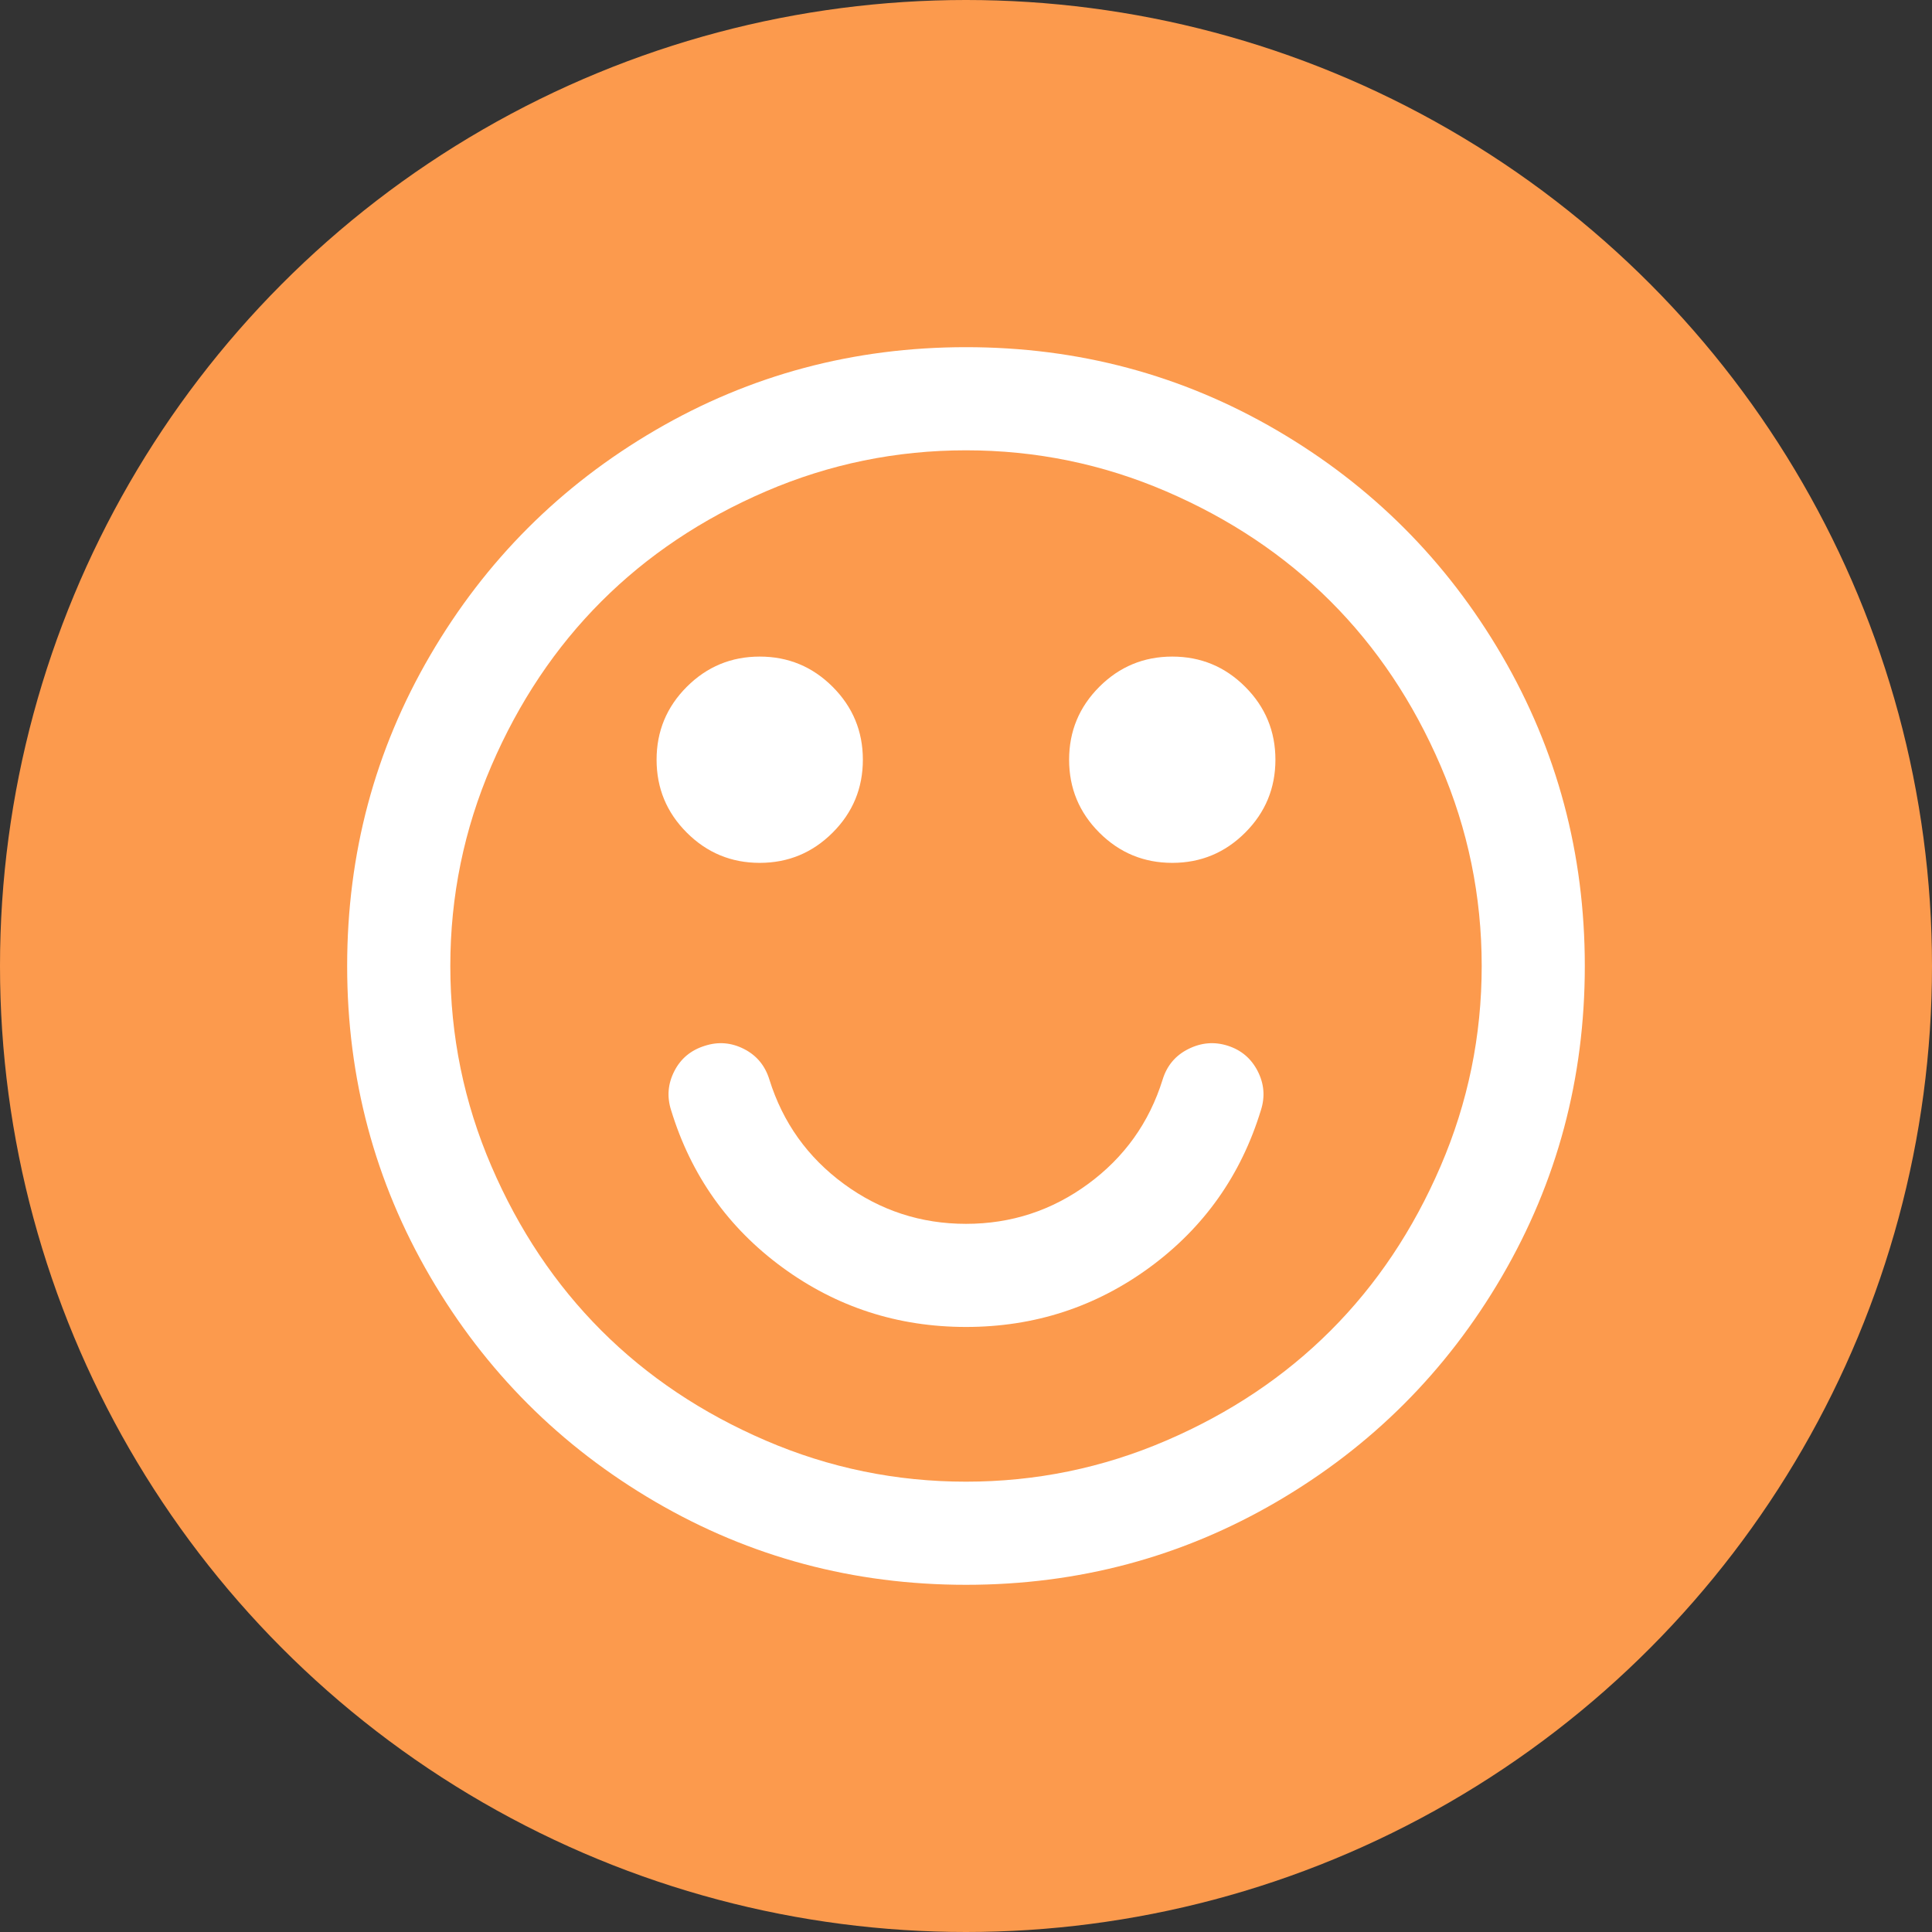 <?xml version="1.0" encoding="UTF-8" standalone="no"?>
<svg width="170px" height="170px" viewBox="0 0 170 170" version="1.1" xmlns="http://www.w3.org/2000/svg" xmlns:xlink="http://www.w3.org/1999/xlink">
    <rect x="0" y="0" width="170" height="170" fill="#333333" stroke="none"/>
    <!-- Generator: Sketch 44.1 (41455) - http://www.bohemiancoding.com/sketch -->
    <title>avatar rund copy</title>
    <desc>Created with Sketch.</desc>
    <defs></defs>
    <g id="Page-1" stroke="none" stroke-width="1" fill="none" fill-rule="evenodd">
        <g id="avatar-rund-copy">
            <circle id="Oval" fill="#FC9A4D" cx="85" cy="85" r="85"></circle>
            <g id="Group" transform="translate(30.175, 30.175)" fill="#FFFFFF">
                <path d="M101.974,27.492 C97.105,19.15 90.5,12.545 82.158,7.676 C73.813,2.807 64.704,0.373 54.825,0.373 C44.947,0.373 35.835,2.807 27.493,7.676 C19.15,12.544 12.545,19.149 7.676,27.492 C2.806,35.835 0.372,44.947 0.372,54.825 C0.372,64.703 2.807,73.813 7.675,82.157 C12.544,90.498 19.149,97.104 27.492,101.973 C35.835,106.841 44.946,109.275 54.825,109.275 C64.703,109.275 73.815,106.841 82.157,101.973 C90.499,97.104 97.104,90.498 101.973,82.157 C106.841,73.813 109.275,64.703 109.275,54.825 C109.275,44.946 106.841,35.834 101.974,27.492 L101.974,27.492 Z M96.585,72.443 C94.174,78.044 90.949,82.866 86.907,86.907 C82.867,90.948 78.045,94.174 72.444,96.583 C66.842,98.995 60.97,100.2 54.825,100.2 C48.681,100.2 42.808,98.994 37.207,96.583 C31.606,94.173 26.784,90.947 22.743,86.907 C18.702,82.865 15.476,78.045 13.065,72.443 C10.654,66.842 9.449,60.968 9.449,54.825 C9.449,48.68 10.654,42.808 13.065,37.206 C15.475,31.605 18.701,26.784 22.743,22.742 C26.784,18.701 31.606,15.475 37.207,13.064 C42.808,10.654 48.681,9.449 54.825,9.449 C60.969,9.449 66.843,10.653 72.444,13.064 C78.045,15.474 82.866,18.7 86.907,22.742 C90.949,26.783 94.175,31.604 96.585,37.206 C98.996,42.807 100.202,48.679 100.202,54.825 C100.203,60.969 98.996,66.843 96.585,72.443 L96.585,72.443 Z" id="Shape"></path>
                <path d="M77.867,61.844 C76.687,61.464 75.528,61.561 74.393,62.128 C73.258,62.693 72.502,63.593 72.126,64.822 C70.946,68.604 68.758,71.664 65.567,74.004 C62.377,76.343 58.796,77.513 54.825,77.513 C50.855,77.513 47.275,76.342 44.084,74.004 C40.894,71.664 38.708,68.604 37.526,64.822 C37.148,63.593 36.404,62.694 35.293,62.128 C34.183,61.561 33.037,61.464 31.855,61.844 C30.626,62.222 29.728,62.966 29.161,64.075 C28.593,65.186 28.498,66.334 28.877,67.514 C30.625,73.234 33.887,77.842 38.661,81.341 C43.435,84.839 48.823,86.586 54.826,86.586 C60.828,86.586 66.218,84.838 70.992,81.341 C75.763,77.841 79.025,73.235 80.774,67.514 C81.154,66.334 81.059,65.186 80.491,64.075 C79.922,62.966 79.047,62.222 77.867,61.844 L77.867,61.844 Z" id="Shape"></path>
                <path d="M36.674,45.75 C39.179,45.75 41.318,44.862 43.09,43.09 C44.863,41.319 45.75,39.18 45.75,36.674 C45.75,34.169 44.863,32.031 43.09,30.258 C41.318,28.485 39.179,27.599 36.674,27.599 C34.169,27.599 32.03,28.485 30.257,30.258 C28.485,32.031 27.599,34.169 27.599,36.674 C27.599,39.18 28.484,41.319 30.257,43.09 C32.031,44.863 34.169,45.75 36.674,45.75 L36.674,45.75 Z" id="Shape"></path>
                <path d="M72.975,27.599 C70.47,27.599 68.33,28.485 66.557,30.258 C64.786,32.031 63.898,34.169 63.898,36.674 C63.898,39.18 64.786,41.319 66.557,43.09 C68.33,44.863 70.47,45.75 72.975,45.75 C75.479,45.75 77.619,44.862 79.391,43.09 C81.164,41.319 82.051,39.18 82.051,36.674 C82.051,34.169 81.164,32.031 79.391,30.258 C77.619,28.485 75.479,27.599 72.975,27.599 L72.975,27.599 Z" id="Shape"></path>
            </g>
        </g>
    </g>
</svg>